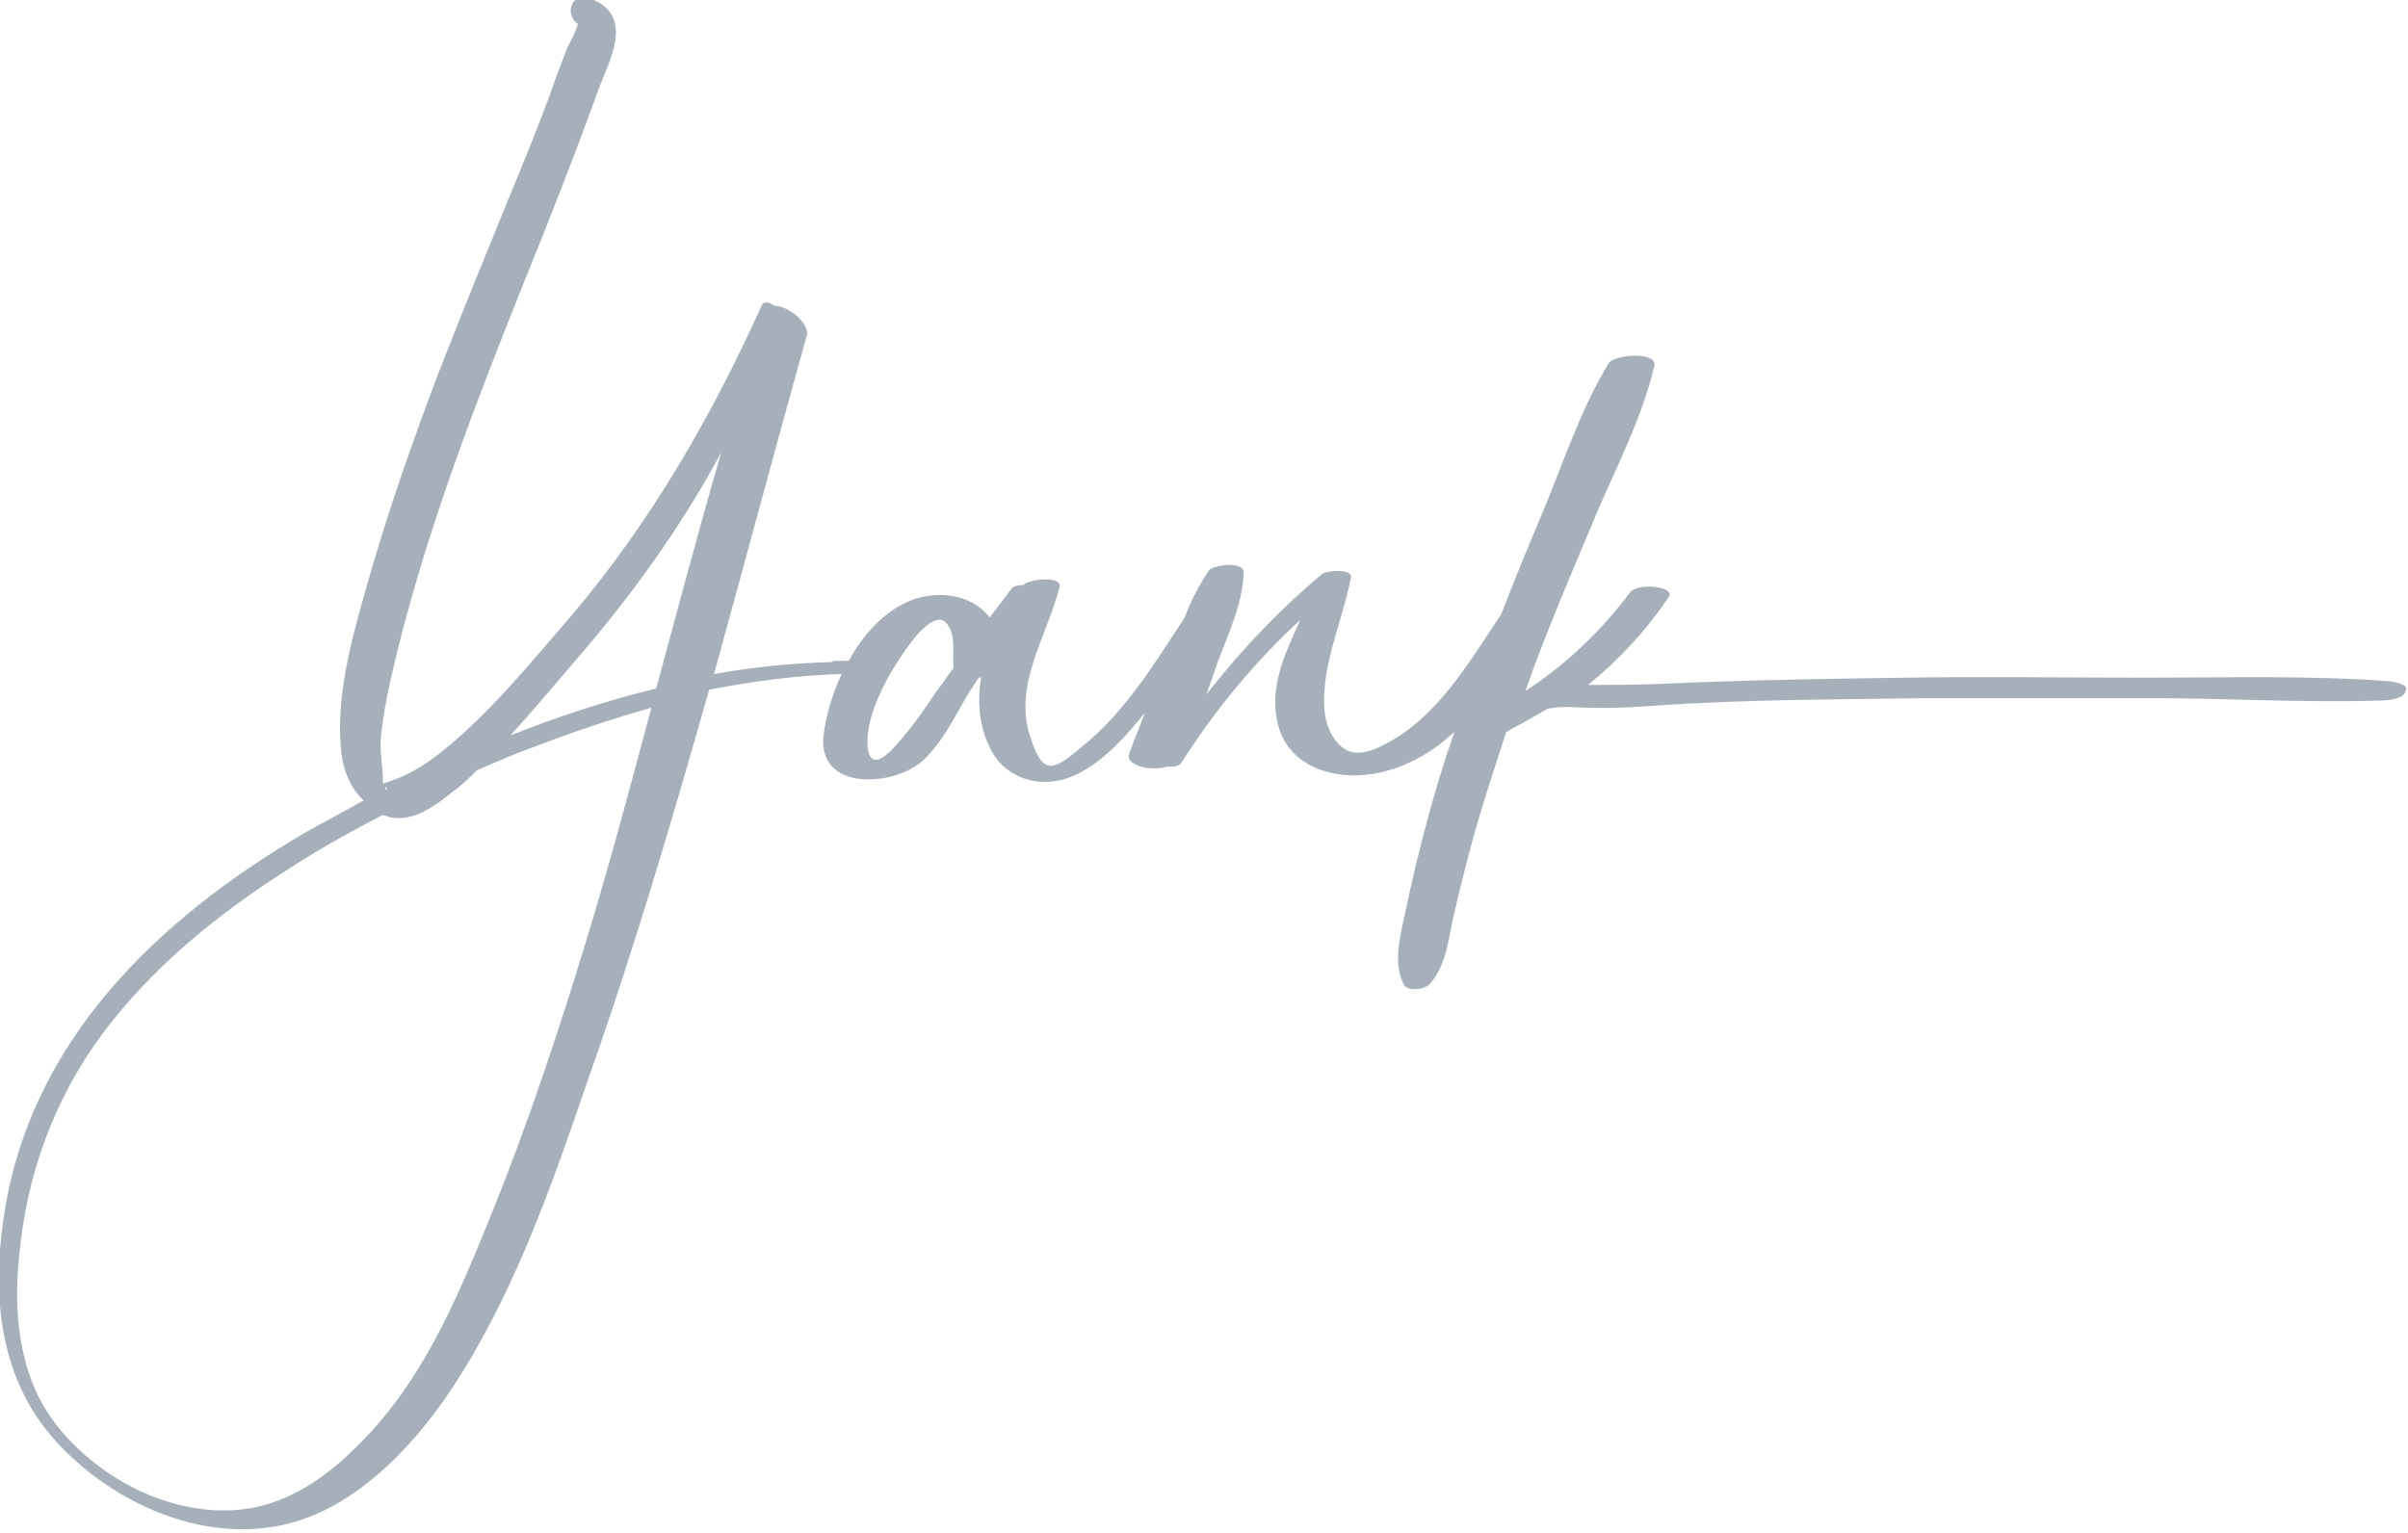 <?xml version="1.0" encoding="UTF-8"?> <svg xmlns="http://www.w3.org/2000/svg" version="1.1" viewBox="0 0 200 127.4" xml:space="preserve"><path fill="#a7afbb" d="m198.5 56.6c-6.6-0.5-13.4-0.3-20.1-0.3-6.8 0-13.6-0.1-20.3 0-6.6 0.1-13.2 0.2-19.8 0.5-2.1 0.1-4.3 0.1-6.4 0.1 2.6-2.1 4.8-4.5 6.7-7.3 0.6-0.9-2.6-1.2-3.2-0.4-2.4 3.2-5.3 6-8.7 8.2 0.2-0.6 0.4-1.1 0.6-1.7 1.6-4.3 3.4-8.5 5.2-12.8 1.7-4 3.9-8.2 4.9-12.5 0.3-1.2-3.3-1-3.8-0.2-2.4 3.9-3.9 8.7-5.7 12.9-1.1 2.6-2.2 5.3-3.2 7.9-2.8 4.2-5.4 8.7-9.8 10.9-1.4 0.7-2.8 1.1-3.9-0.3-1-1.2-1.1-2.8-1-4.2 0.2-3.1 1.6-6.3 2.2-9.4 0.2-0.8-2.1-0.6-2.4-0.3-3.6 3-6.8 6.4-9.6 10 0.3-0.9 0.6-1.7 0.9-2.6 0.9-2.4 2.1-4.9 2.2-7.5 0.1-1-2.5-0.7-2.9-0.2-0.8 1.2-1.5 2.5-2 3.9-2.5 3.8-4.9 7.8-8.5 10.7-0.6 0.5-2 1.8-2.8 1.6-0.8-0.1-1.3-1.7-1.5-2.3-1.5-4.3 1.3-8.3 2.4-12.5 0.3-1-2.6-0.7-3-0.2-0.4 0-0.7 0.1-0.9 0.2-0.6 0.8-1.3 1.7-1.9 2.5-1.2-1.6-3.6-2.3-6-1.6s-4.4 2.8-5.7 5.2h-1.1c-0.1 0-0.2 0-0.3 0.1-3.3 0.1-6.5 0.4-9.8 1 2.6-9.4 5.1-18.8 7.7-28.1 0.3-1-1.5-2.5-2.7-2.5-0.4-0.3-0.8-0.4-1-0.1-4.2 9.3-9.2 18-15.8 25.8-3.3 3.8-6.6 7.9-10.5 11.1-1.7 1.4-3.2 2.3-5.2 2.9v-0.2c0-1.1-0.2-2.1-0.2-3.2 0.2-2.6 0.8-5.1 1.4-7.6 2.6-10.5 6.5-20.6 10.5-30.6 2.2-5.4 4.3-10.8 6.3-16.3 0.7-1.9 2.3-4.7 0.6-6.5-0.8-0.8-2.9-1.6-3 0.2 0 0.4 0.2 0.8 0.6 1.1-0.2 0.7-0.7 1.6-0.9 2-0.5 1.3-1 2.6-1.4 3.8-1.1 3-2.3 5.9-3.5 8.8-2 4.9-4 9.8-5.9 14.7-2 5.3-3.9 10.7-5.5 16.2-1.3 4.6-2.9 9.7-2.5 14.5 0.1 1.7 0.7 3.4 1.9 4.5-1.6 0.9-3.3 1.8-4.9 2.7-12.3 7.2-22.9 17.4-25 32-1 6.6-0.3 13.5 4.4 18.6 4.3 4.7 11.1 8 17.6 7.1 7-0.9 12.6-7.2 16.1-12.9 4.6-7.4 7.6-16 10.4-24.2 3.8-10.7 7-21.6 10.1-32.5 3.6-0.7 7.3-1.2 11-1.3-0.8 1.7-1.3 3.5-1.5 5.1-0.5 4.5 5.4 4.3 8 2.3 1.8-1.5 2.9-3.9 4.1-5.9 0.3-0.4 0.5-0.8 0.8-1.2 0.1 0 0.2 0 0.2-0.1-0.4 2.4-0.1 4.7 1.1 6.6 1.6 2.3 4.5 2.7 6.9 1.5 2.2-1.1 4-3.1 5.6-5.1-0.4 1.1-0.9 2.2-1.3 3.4-0.4 1 1.8 1.5 3.1 1.1 0.5 0 1 0 1.2-0.3 2.8-4.4 6.1-8.4 9.9-11.9-1.3 2.9-2.7 5.7-1.8 8.9 1 3.4 4.7 4.4 7.8 3.9 2.5-0.4 4.9-1.7 6.8-3.5-0.9 2.6-1.7 5.2-2.4 7.9-0.6 2.2-1.1 4.4-1.6 6.7-0.4 2-1.2 4.5-0.2 6.4 0.3 0.6 1.7 0.4 2.1 0 1.5-1.6 1.6-4 2.1-6 0.5-2.2 1.1-4.5 1.7-6.7 0.8-2.8 1.7-5.5 2.6-8.3 0.1 0 0.1 0 0.2-0.1 1.1-0.6 2.2-1.2 3.2-1.8 1.2-0.3 2.4-0.1 3.6-0.1 3.1 0.1 6.2-0.3 9.3-0.4 6.2-0.3 12.4-0.3 18.6-0.4h18.6c6.3 0 12.7 0.4 19.1 0.2 0.5 0 2-0.1 2.1-0.8 0.3-0.5-0.7-0.7-1.3-0.8zm-166.5 8.8c0.3 0 0 0.5 0 0zm15.6-10.3c4.7-5.4 8.9-11.2 12.3-17.5-1.9 6.5-3.6 13-5.4 19.6-4.1 1-8.1 2.3-12.1 3.9 1.8-2 3.5-4 5.2-6zm1.5 21.7c-2.5 8.3-5.2 16.5-8.5 24.6-2.8 6.9-5.7 13.7-11.1 18.9-2.4 2.4-5.3 4.4-8.7 5-3.5 0.6-7.2-0.3-10.3-2-3.2-1.8-6.1-4.5-7.6-7.9-1.5-3.5-1.7-7.4-1.3-11.1 0.6-6.7 2.9-13 6.9-18.4 4.1-5.5 9.5-9.9 15.3-13.6 2.6-1.7 5.3-3.2 8-4.6 0.2 0.1 0.4 0.1 0.6 0.2 2 0.4 3.8-1 5.3-2.2 0.7-0.5 1.3-1.1 1.9-1.7 1.6-0.7 3.2-1.4 4.9-2 3.1-1.2 6.4-2.3 9.6-3.2-1.6 6-3.2 12-5 18zm26.1-15.8c-0.6 0.7-2.7 3.5-3.1 1.3-0.4-2.5 1.5-6 2.9-8 0.6-0.9 2.7-3.9 3.7-2.4 0.7 0.9 0.4 2.5 0.5 3.6-0.5 0.6-0.9 1.3-1.4 1.9-0.8 1.2-1.6 2.4-2.6 3.6z"></path></svg> 